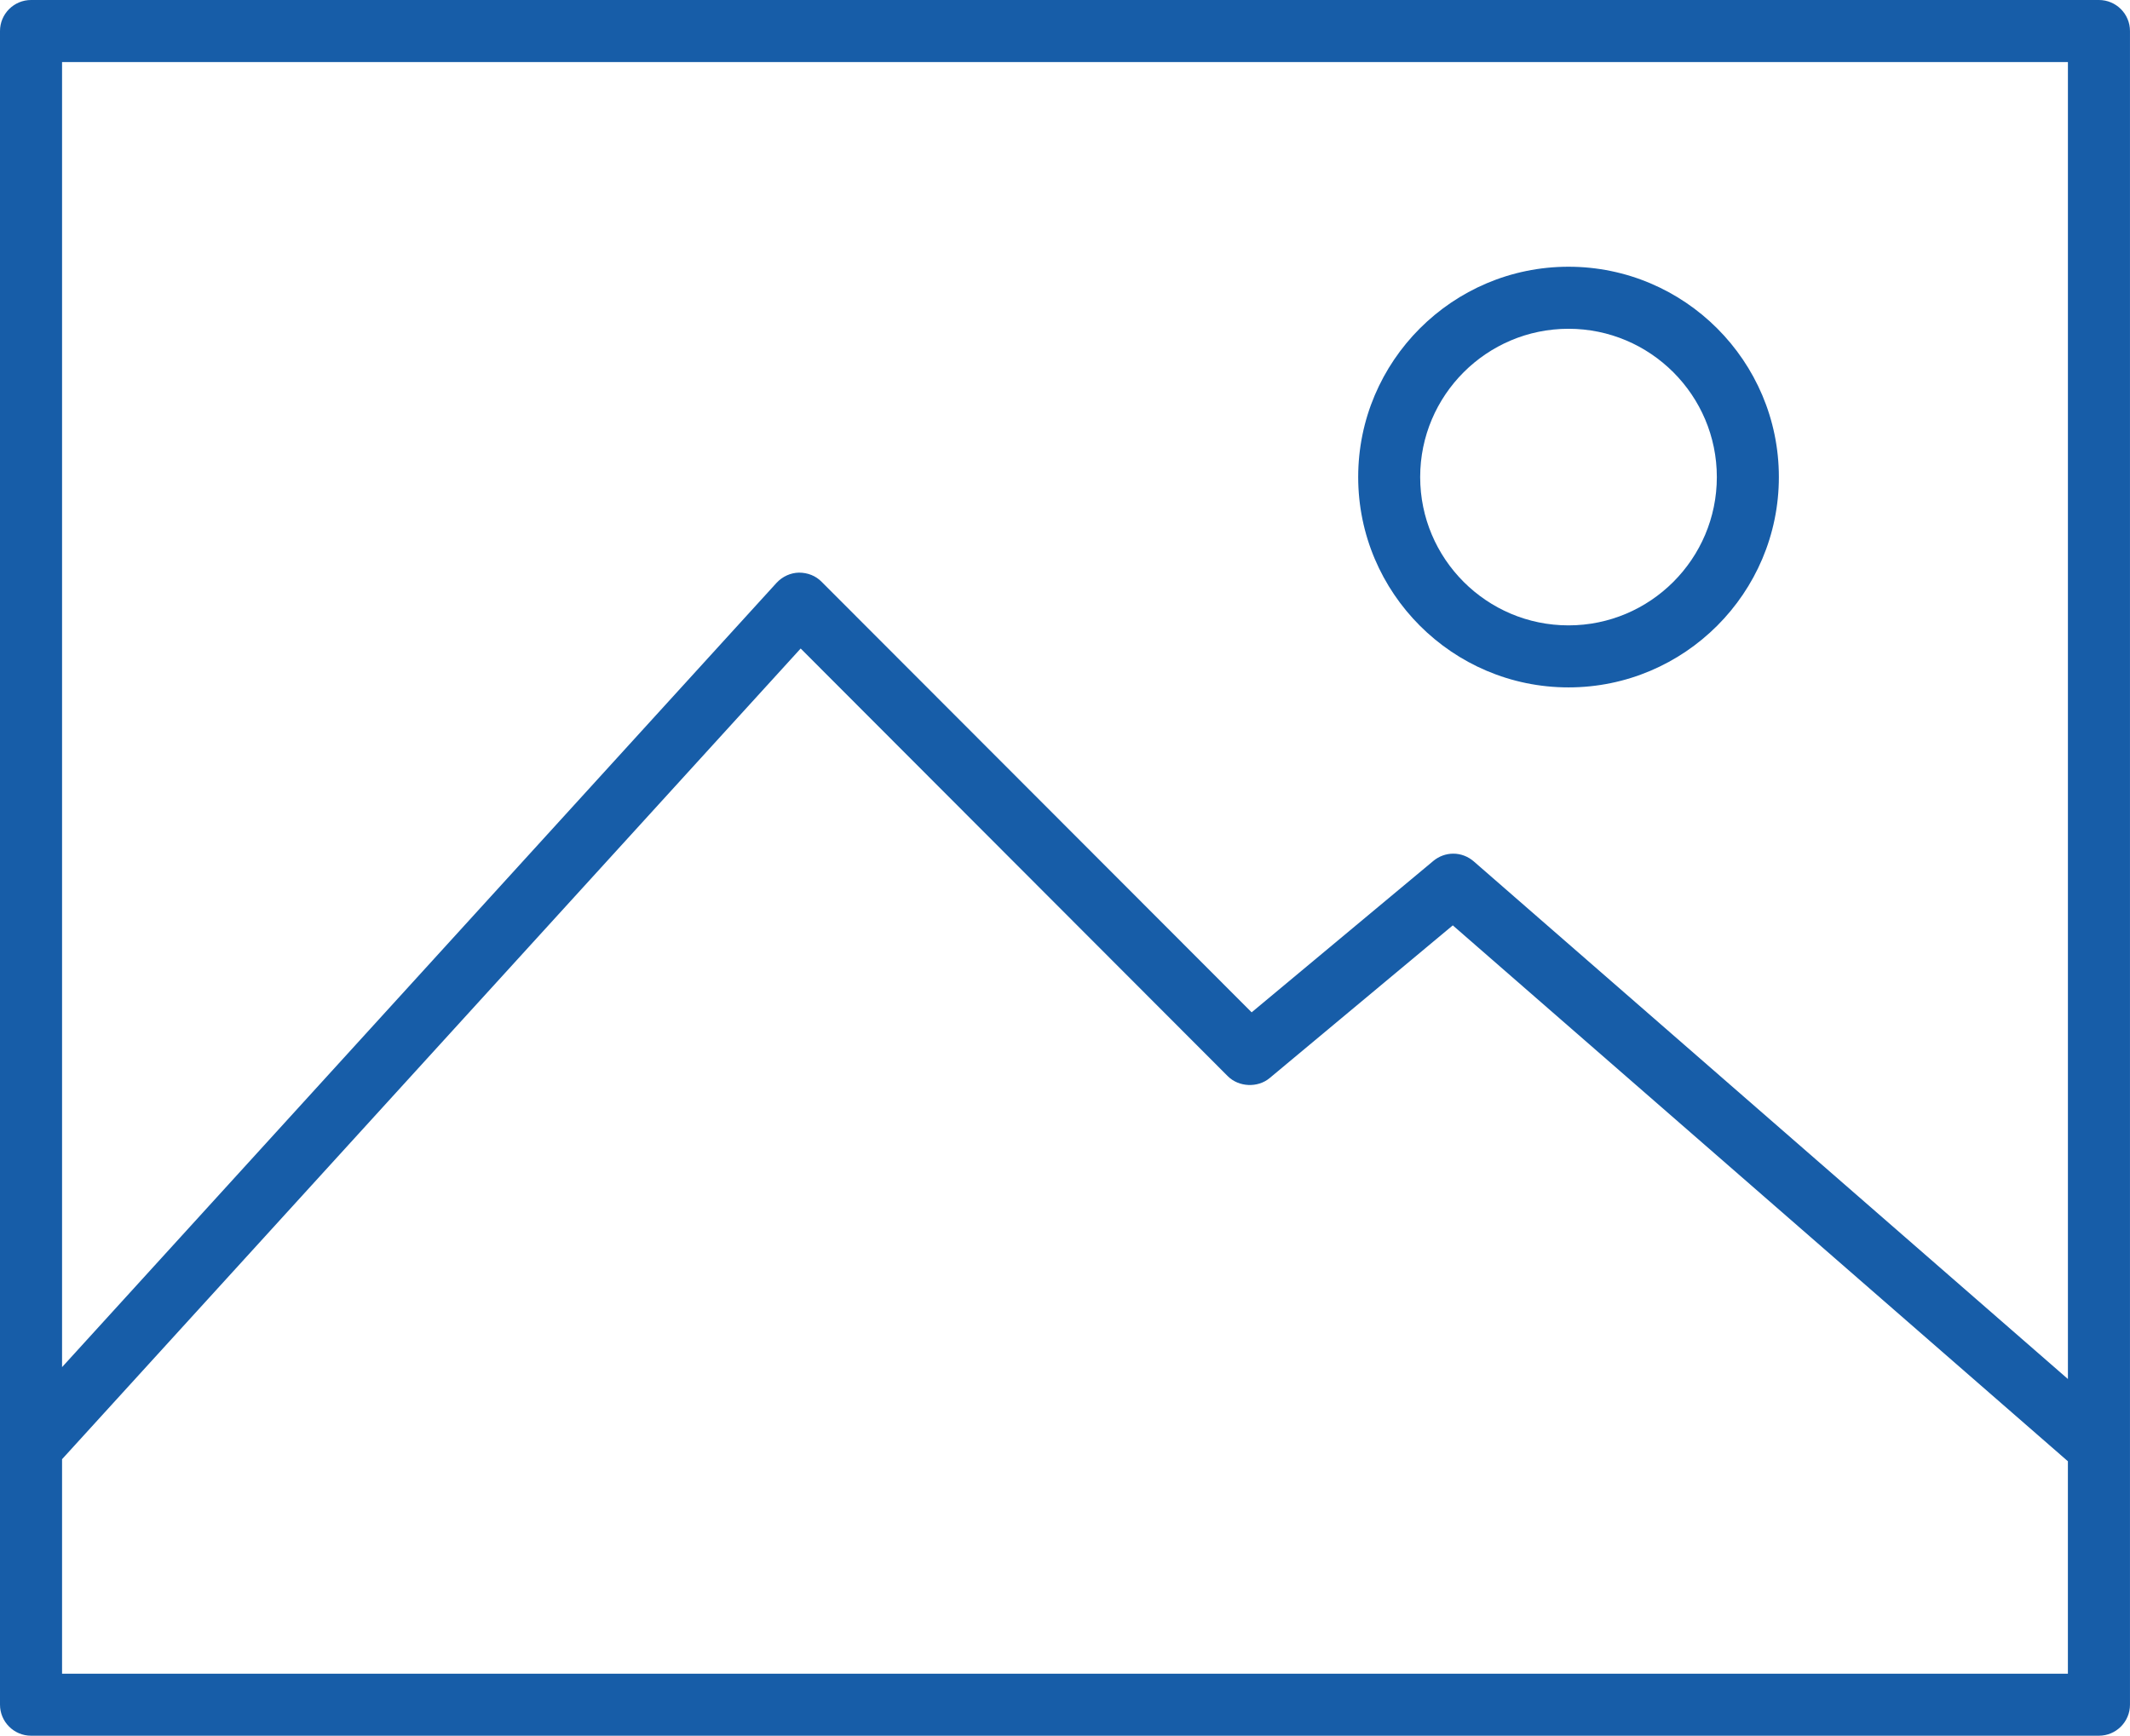 <?xml version="1.0" encoding="utf-8"?>
<!-- Generator: Adobe Illustrator 16.0.0, SVG Export Plug-In . SVG Version: 6.00 Build 0)  -->
<!DOCTYPE svg PUBLIC "-//W3C//DTD SVG 1.1//EN" "http://www.w3.org/Graphics/SVG/1.1/DTD/svg11.dtd">
<svg version="1.1" id="Calque_1" xmlns="http://www.w3.org/2000/svg" xmlns:xlink="http://www.w3.org/1999/xlink" x="0px" y="0px"
	 width="82.202px" height="67px" viewBox="0 0 82.202 67" enable-background="new 0 0 82.202 67" xml:space="preserve">
<g>
	<path fill="#175DA8" d="M81.003,0H1.198C0.538,0,0,0.537,0,1.198v64.604C0,66.463,0.538,67,1.198,67h79.805
		c0.66,0,1.198-0.537,1.198-1.198V1.198C82.202,0.537,81.664,0,81.003,0z M47.384,41.543c0.422,0.421,1.153,0.456,1.613,0.073
		l7.07-5.896l23.738,20.686v8.2H2.395v-8.28L30.9,25.033L47.384,41.543z M55.318,33.231l-7.014,5.846L31.708,22.458
		c-0.224-0.229-0.532-0.354-0.874-0.354c-0.32,0.006-0.632,0.146-0.86,0.389L2.395,52.772V2.395h77.411v50.836L56.872,33.247
		c-0.22-0.189-0.498-0.295-0.786-0.295C55.806,32.952,55.533,33.052,55.318,33.231z"/>
	<path fill="#175DA8" d="M68.651,18.415c0-4.477-3.642-8.119-8.118-8.119c-4.476,0-8.117,3.643-8.117,8.119s3.642,8.119,8.117,8.119
		C65.009,26.534,68.651,22.892,68.651,18.415z M60.533,12.691c3.156,0,5.724,2.568,5.724,5.724s-2.567,5.725-5.724,5.725
		s-5.725-2.568-5.725-5.725S57.376,12.691,60.533,12.691z"/>
</g>
</svg>
